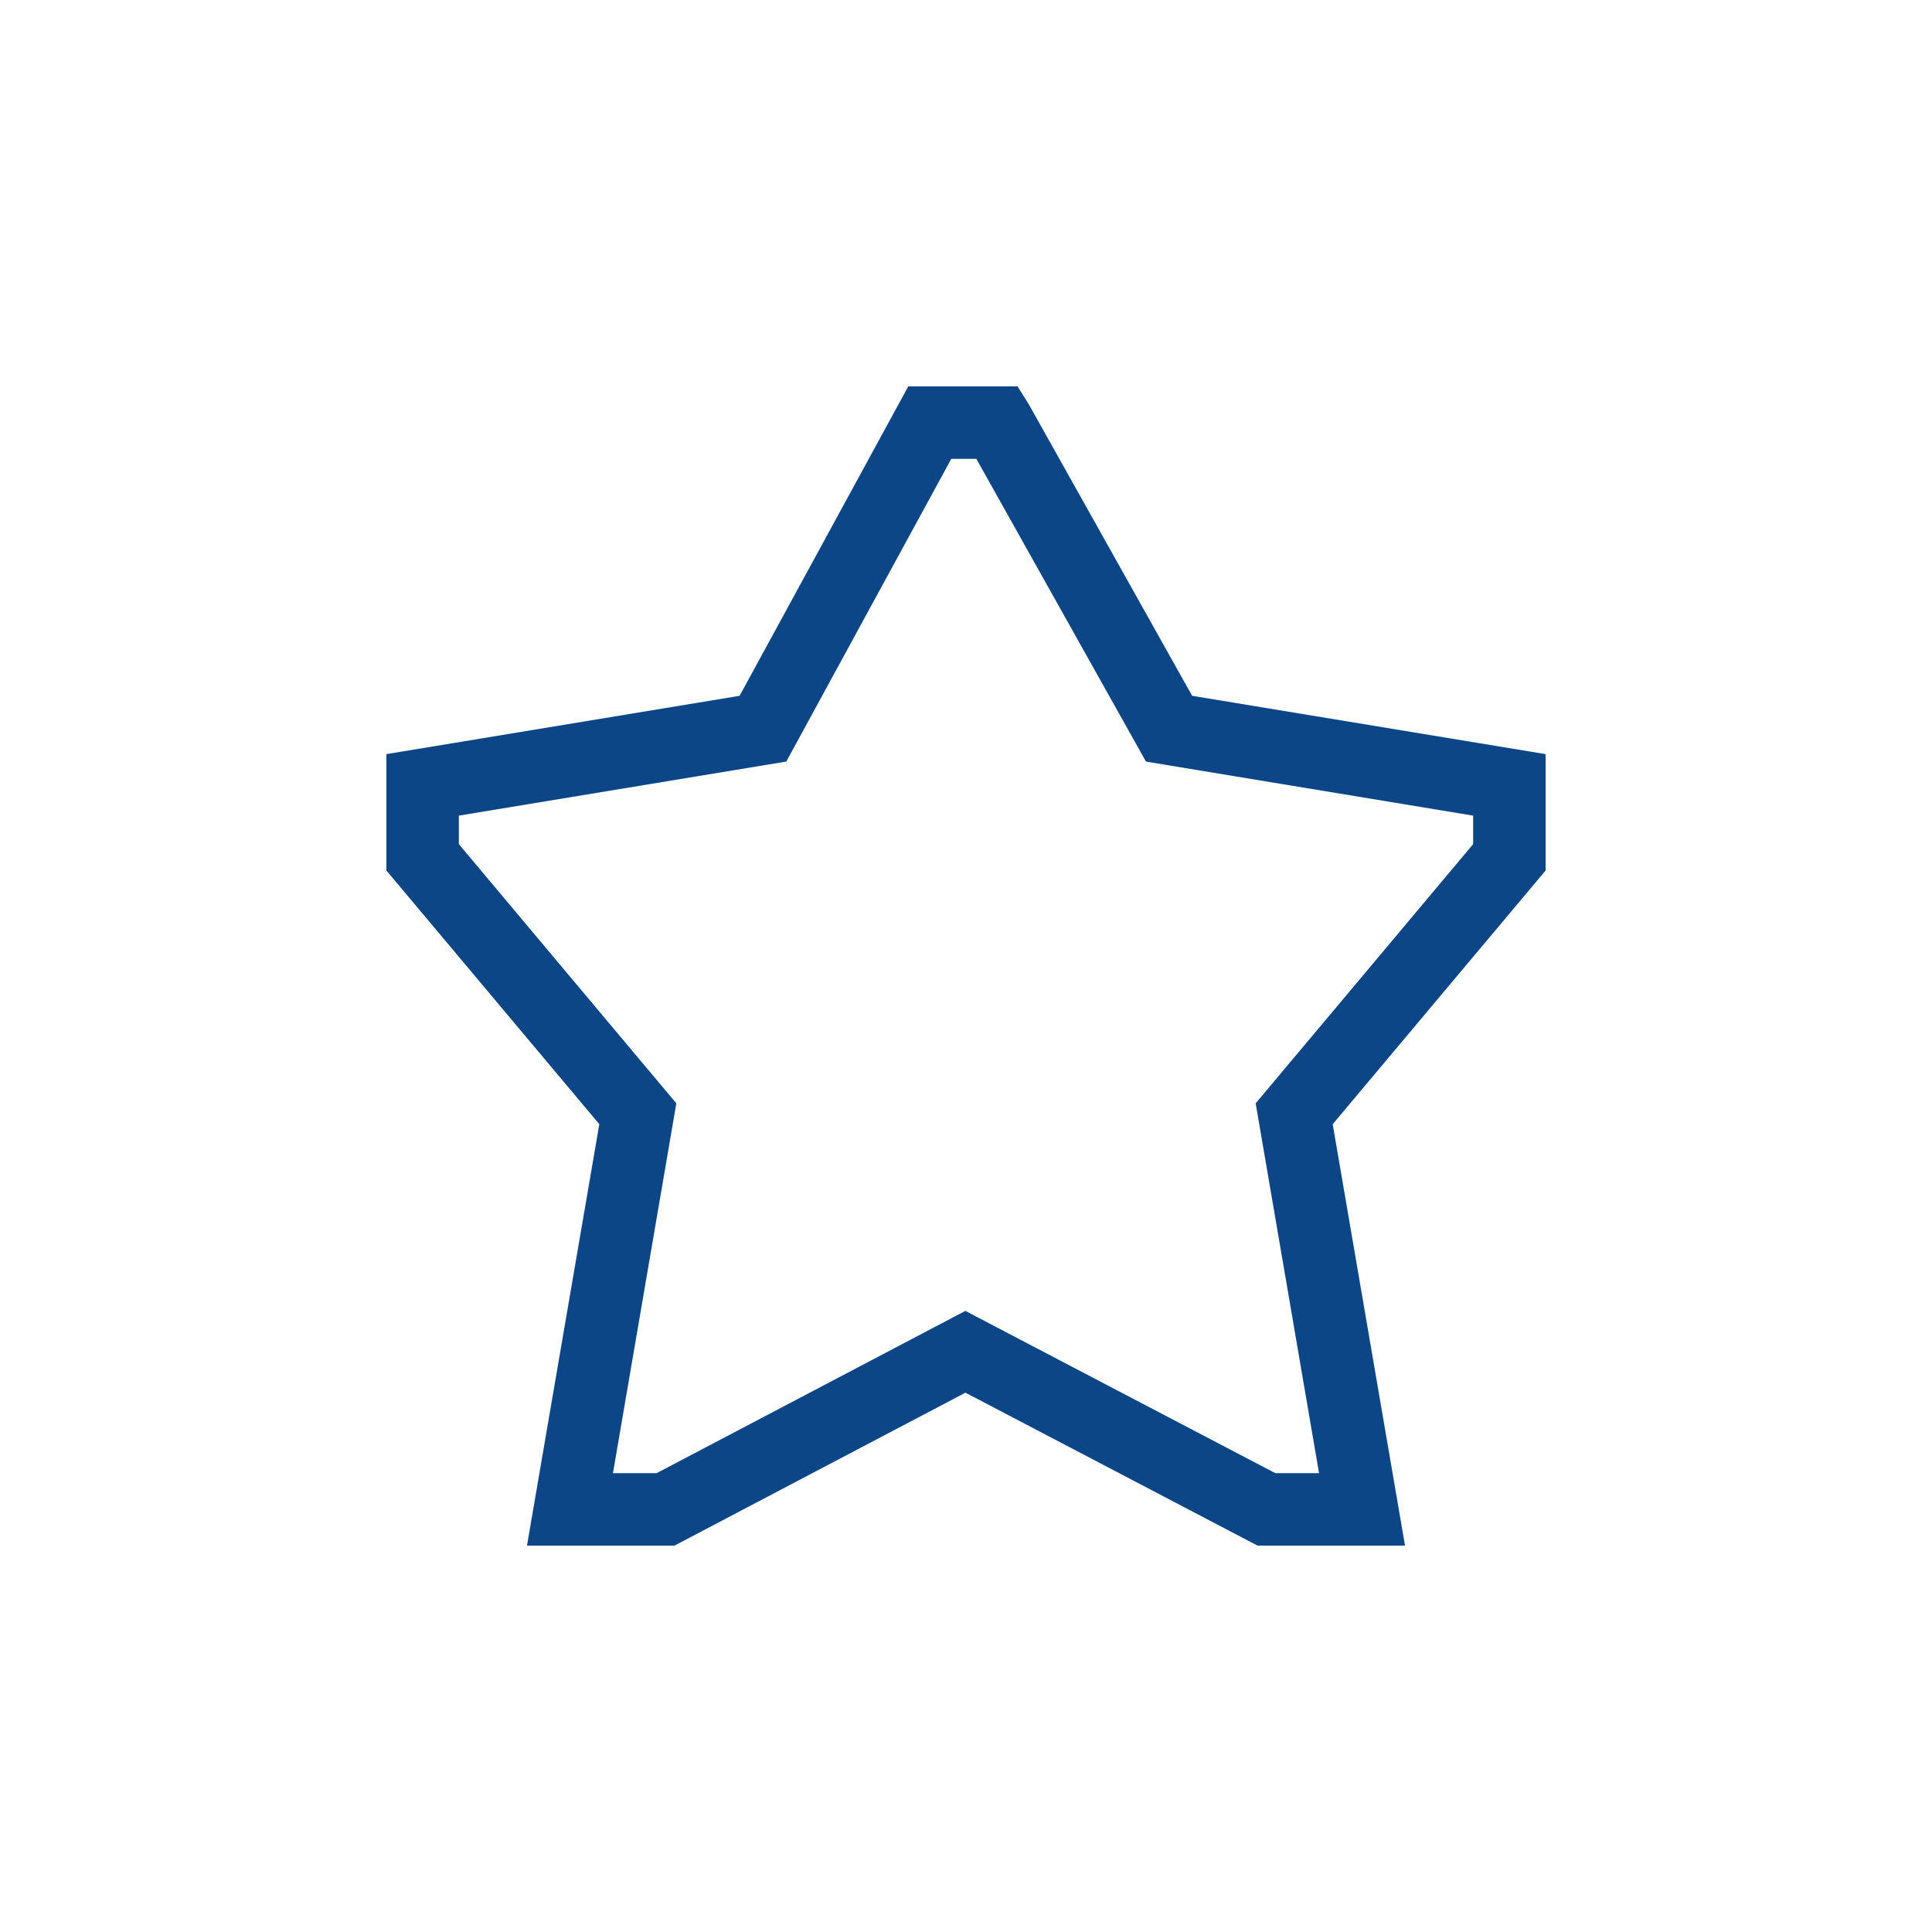 <svg id="Ebene_1" data-name="Ebene 1" xmlns="http://www.w3.org/2000/svg" width="60" height="60" viewBox="0 0 60 60">
  <defs>
    <style>
      .cls-1 {
        fill: #0d4686;
      }
    </style>
  </defs>
  <path class="cls-1" d="M43.634,48H39.053l-9.07-4.749L20.948,48H16.366l2.246-13.087L12,27.035v-3.615l10.969-1.811L28.207,12h3.395l.359.575,5.062,9.034L48,23.42v3.615l-6.612,7.878Zm-4.028-2.25h1.358L38.996,34.265,45.75,26.215v-.885L35.589,23.652,30.321,14.25H29.543l-5.124,9.401L14.25,25.33v.885l6.754,8.05L19.036,45.75H20.392l9.588-5.039Z"/>
</svg>
